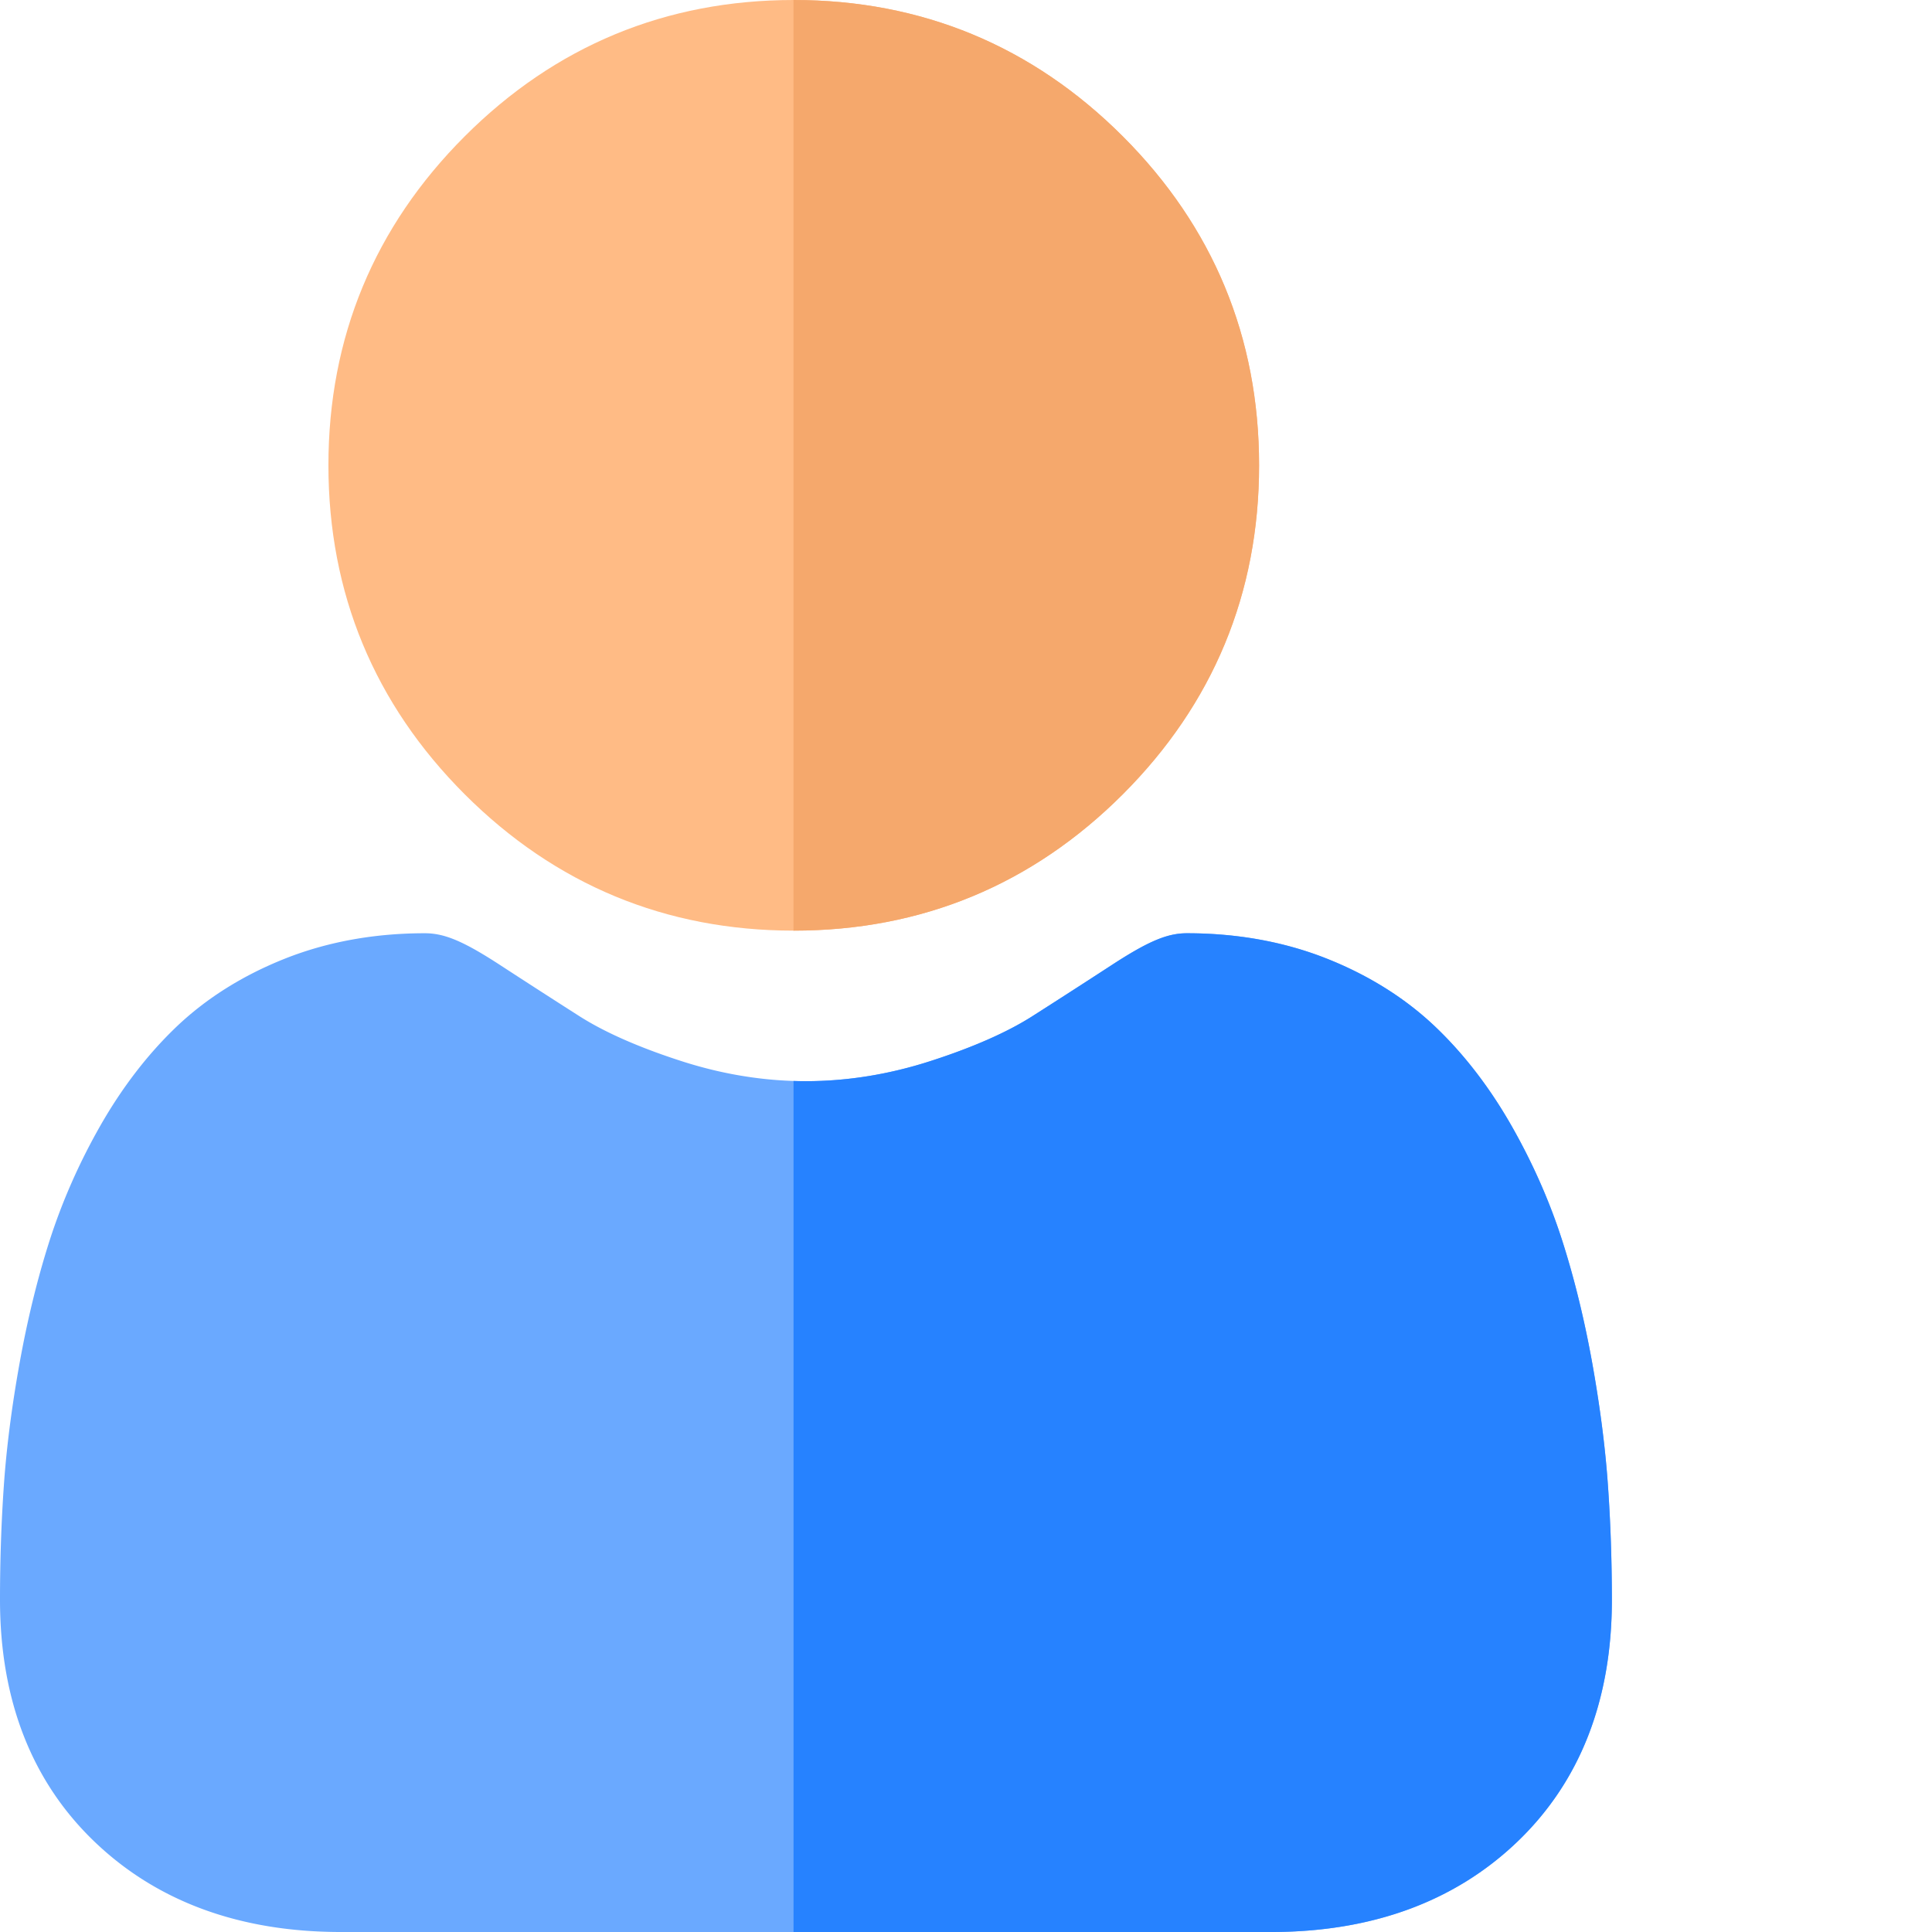 <svg xmlns="http://www.w3.org/2000/svg" version="1.1" xmlns:xlink="http://www.w3.org/1999/xlink" width="512" height="512" x="0" y="0" viewBox="0 0 512 512" style="enable-background:new 0 0 512 512" xml:space="preserve" class=""><g><path fill="#ffbb85" d="M333.672 123.309c0 33.886-12.152 63.218-36.125 87.195-23.973 23.973-53.309 36.125-87.195 36.125h-.059c-33.844-.012-63.16-12.164-87.133-36.125-23.976-23.977-36.125-53.309-36.125-87.195 0-33.875 12.149-63.211 36.125-87.184C147.121 12.16 176.438.012 210.293 0h.059c33.875 0 63.21 12.152 87.195 36.125 23.973 23.973 36.125 53.309 36.125 87.184zm0 0" opacity="1" data-original="#ffbb85"></path><path fill="#6aa9ff" d="M427.168 423.945c0 26.735-8.504 48.38-25.254 64.32C385.36 504.02 363.464 512 336.844 512H90.313c-26.622 0-48.516-7.98-65.06-23.734C8.494 472.312 0 450.672 0 423.946c0-10.282.34-20.454 1.02-30.235.69-10 2.09-20.883 4.152-32.363 2.078-11.575 4.75-22.516 7.95-32.516 3.32-10.352 7.812-20.562 13.37-30.344 5.774-10.152 12.555-18.996 20.156-26.277 7.97-7.621 17.711-13.742 28.973-18.203 11.223-4.438 23.664-6.688 36.977-6.688 5.222 0 10.28 2.137 20.03 8.489a2715.05 2715.05 0 0 0 20.895 13.472c6.704 4.274 15.782 8.282 27.004 11.903 9.864 3.191 19.875 4.972 29.766 5.28 1.09.04 2.18.06 3.27.06 10.984 0 22.093-1.801 33.046-5.34 11.223-3.621 20.313-7.63 27.012-11.903a2683.96 2683.96 0 0 0 20.887-13.46c9.758-6.364 14.808-8.5 20.043-8.5 13.3 0 25.742 2.25 36.972 6.687 11.262 4.46 21.004 10.594 28.965 18.203 7.614 7.281 14.395 16.125 20.164 26.277 5.563 9.79 10.063 19.992 13.371 30.332 3.204 10.012 5.883 20.953 7.961 32.535 2.051 11.493 3.453 22.375 4.141 32.348.691 9.75 1.031 19.922 1.043 30.242zm0 0" opacity="1" data-original="#6aa9ff"></path><path fill="#f5a86c" d="M210.352 246.629h-.059V0h.059c33.875 0 63.21 12.152 87.195 36.125 23.973 23.973 36.125 53.309 36.125 87.184 0 33.886-12.152 63.218-36.125 87.195-23.973 23.973-53.309 36.125-87.195 36.125zm0 0" opacity="1" data-original="#f5a86c"></path><path fill="#2682ff" d="M427.168 423.945c0 26.735-8.504 48.38-25.254 64.32C385.36 504.02 363.464 512 336.844 512H210.293V286.465c1.09.039 2.18.058 3.27.058 10.984 0 22.093-1.8 33.046-5.34 11.223-3.62 20.313-7.628 27.012-11.902a2683.96 2683.96 0 0 0 20.887-13.46c9.758-6.364 14.808-8.5 20.043-8.5 13.3 0 25.742 2.25 36.972 6.687 11.262 4.46 21.004 10.594 28.965 18.203 7.614 7.281 14.395 16.125 20.164 26.277 5.563 9.79 10.063 19.992 13.371 30.332 3.204 10.012 5.883 20.953 7.961 32.535 2.051 11.493 3.453 22.375 4.141 32.348.691 9.75 1.031 19.922 1.043 30.242zm0 0" opacity="1" data-original="#2682ff"></path></g></svg>